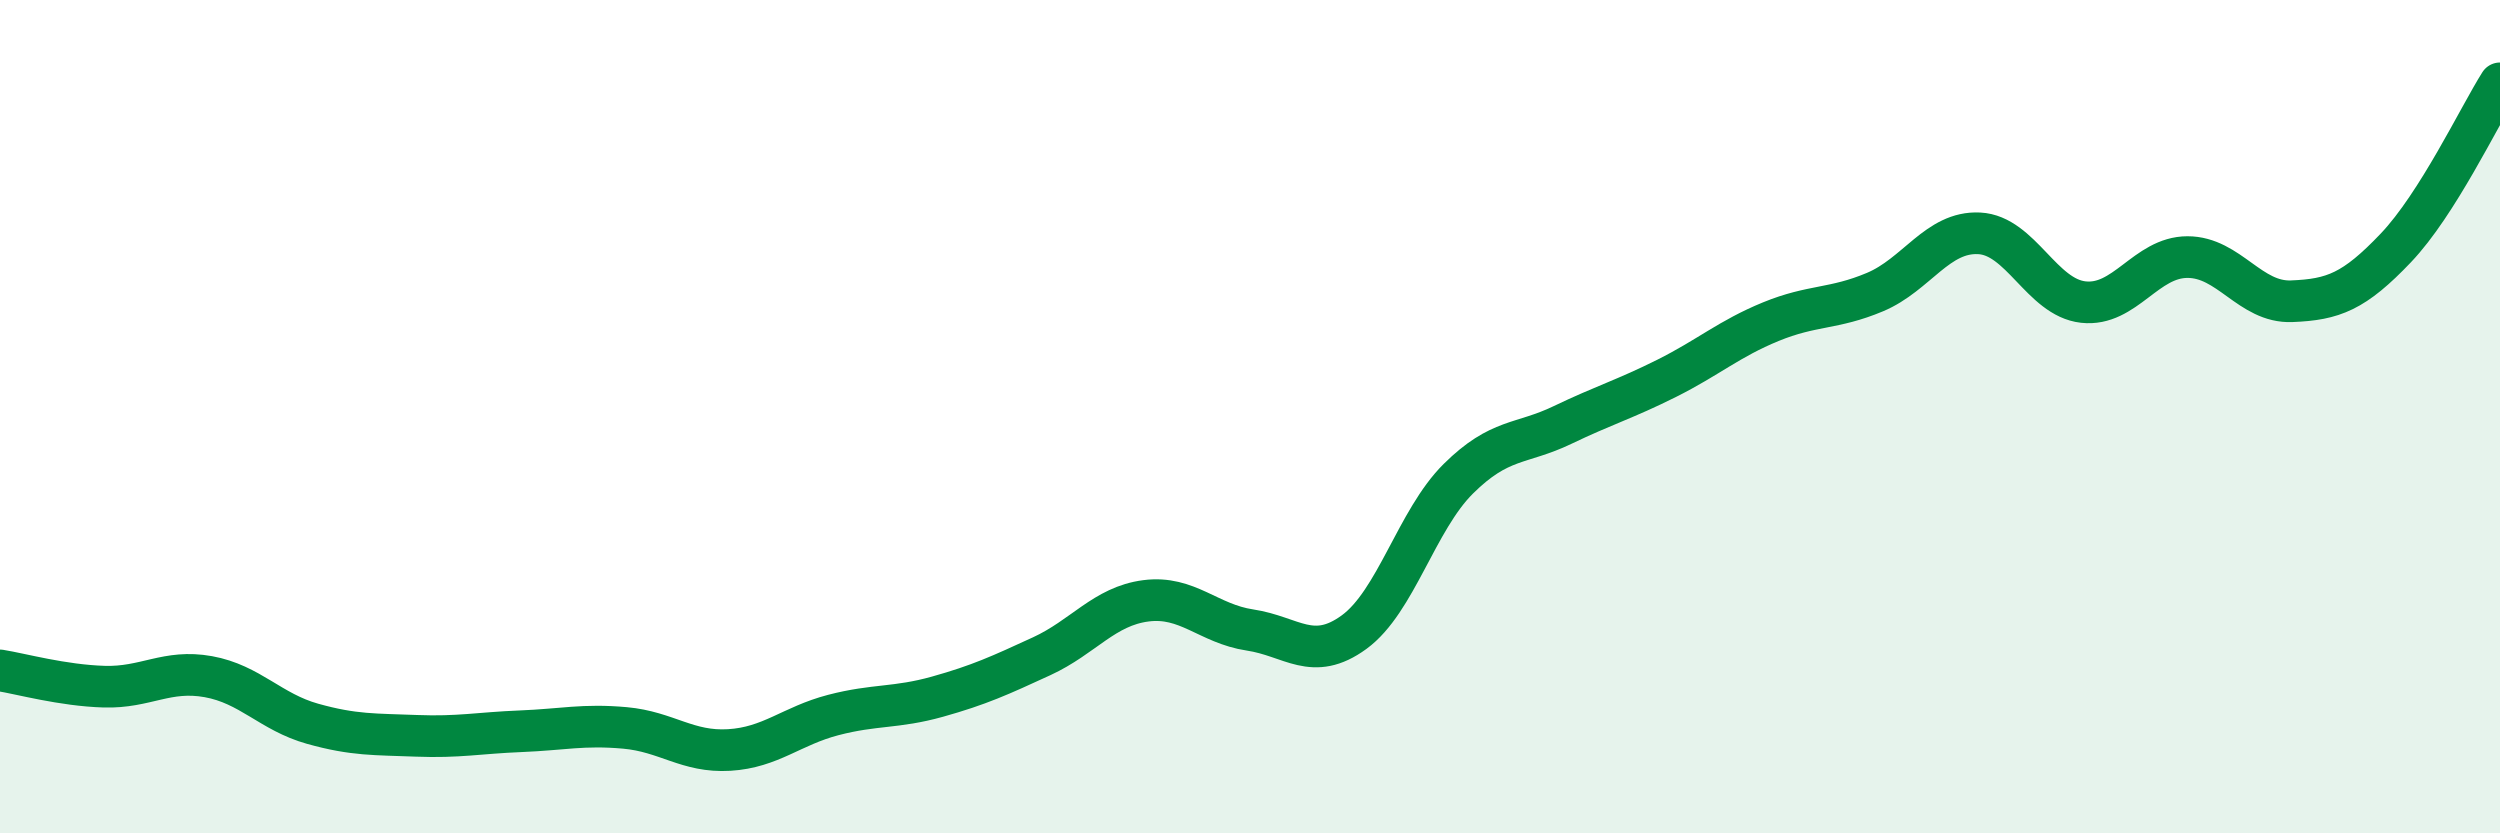 
    <svg width="60" height="20" viewBox="0 0 60 20" xmlns="http://www.w3.org/2000/svg">
      <path
        d="M 0,16.09 C 0.5,16.17 1.5,16.45 2.5,16.48 C 3.5,16.51 4,16.06 5,16.24 C 6,16.42 6.5,17.09 7.5,17.37 C 8.5,17.65 9,17.62 10,17.66 C 11,17.7 11.5,17.59 12.5,17.55 C 13.5,17.51 14,17.38 15,17.47 C 16,17.56 16.5,18.06 17.5,18 C 18.5,17.94 19,17.42 20,17.16 C 21,16.9 21.5,17 22.5,16.72 C 23.5,16.44 24,16.21 25,15.75 C 26,15.29 26.5,14.55 27.5,14.42 C 28.5,14.29 29,14.97 30,15.12 C 31,15.27 31.5,15.9 32.5,15.17 C 33.5,14.44 34,12.48 35,11.49 C 36,10.5 36.5,10.68 37.5,10.2 C 38.5,9.72 39,9.58 40,9.08 C 41,8.58 41.5,8.13 42.5,7.72 C 43.5,7.31 44,7.43 45,7.01 C 46,6.59 46.5,5.55 47.5,5.6 C 48.5,5.65 49,7.14 50,7.25 C 51,7.36 51.5,6.17 52.5,6.17 C 53.5,6.17 54,7.27 55,7.23 C 56,7.19 56.5,7 57.5,5.95 C 58.5,4.9 59.5,2.79 60,2L60 20L0 20Z"
        fill="#008740"
        opacity="0.1"
        stroke-linecap="round"
        stroke-linejoin="round"
      />
      <path
        d="M 0,16.09 C 0.5,16.17 1.5,16.45 2.5,16.48 C 3.5,16.51 4,16.06 5,16.24 C 6,16.42 6.5,17.09 7.5,17.37 C 8.5,17.65 9,17.62 10,17.66 C 11,17.7 11.5,17.59 12.5,17.55 C 13.5,17.51 14,17.38 15,17.47 C 16,17.56 16.5,18.06 17.5,18 C 18.5,17.94 19,17.42 20,17.16 C 21,16.9 21.5,17 22.5,16.72 C 23.5,16.44 24,16.21 25,15.75 C 26,15.29 26.5,14.55 27.5,14.42 C 28.5,14.29 29,14.97 30,15.12 C 31,15.27 31.5,15.9 32.5,15.17 C 33.5,14.44 34,12.48 35,11.49 C 36,10.5 36.5,10.68 37.5,10.2 C 38.5,9.72 39,9.58 40,9.08 C 41,8.58 41.5,8.13 42.5,7.72 C 43.5,7.31 44,7.43 45,7.01 C 46,6.59 46.5,5.55 47.5,5.6 C 48.5,5.65 49,7.14 50,7.25 C 51,7.36 51.5,6.17 52.5,6.17 C 53.5,6.17 54,7.27 55,7.23 C 56,7.19 56.5,7 57.5,5.95 C 58.5,4.9 59.5,2.79 60,2"
        stroke="#008740"
        stroke-width="1"
        fill="none"
        stroke-linecap="round"
        stroke-linejoin="round"
      />
    </svg>
  